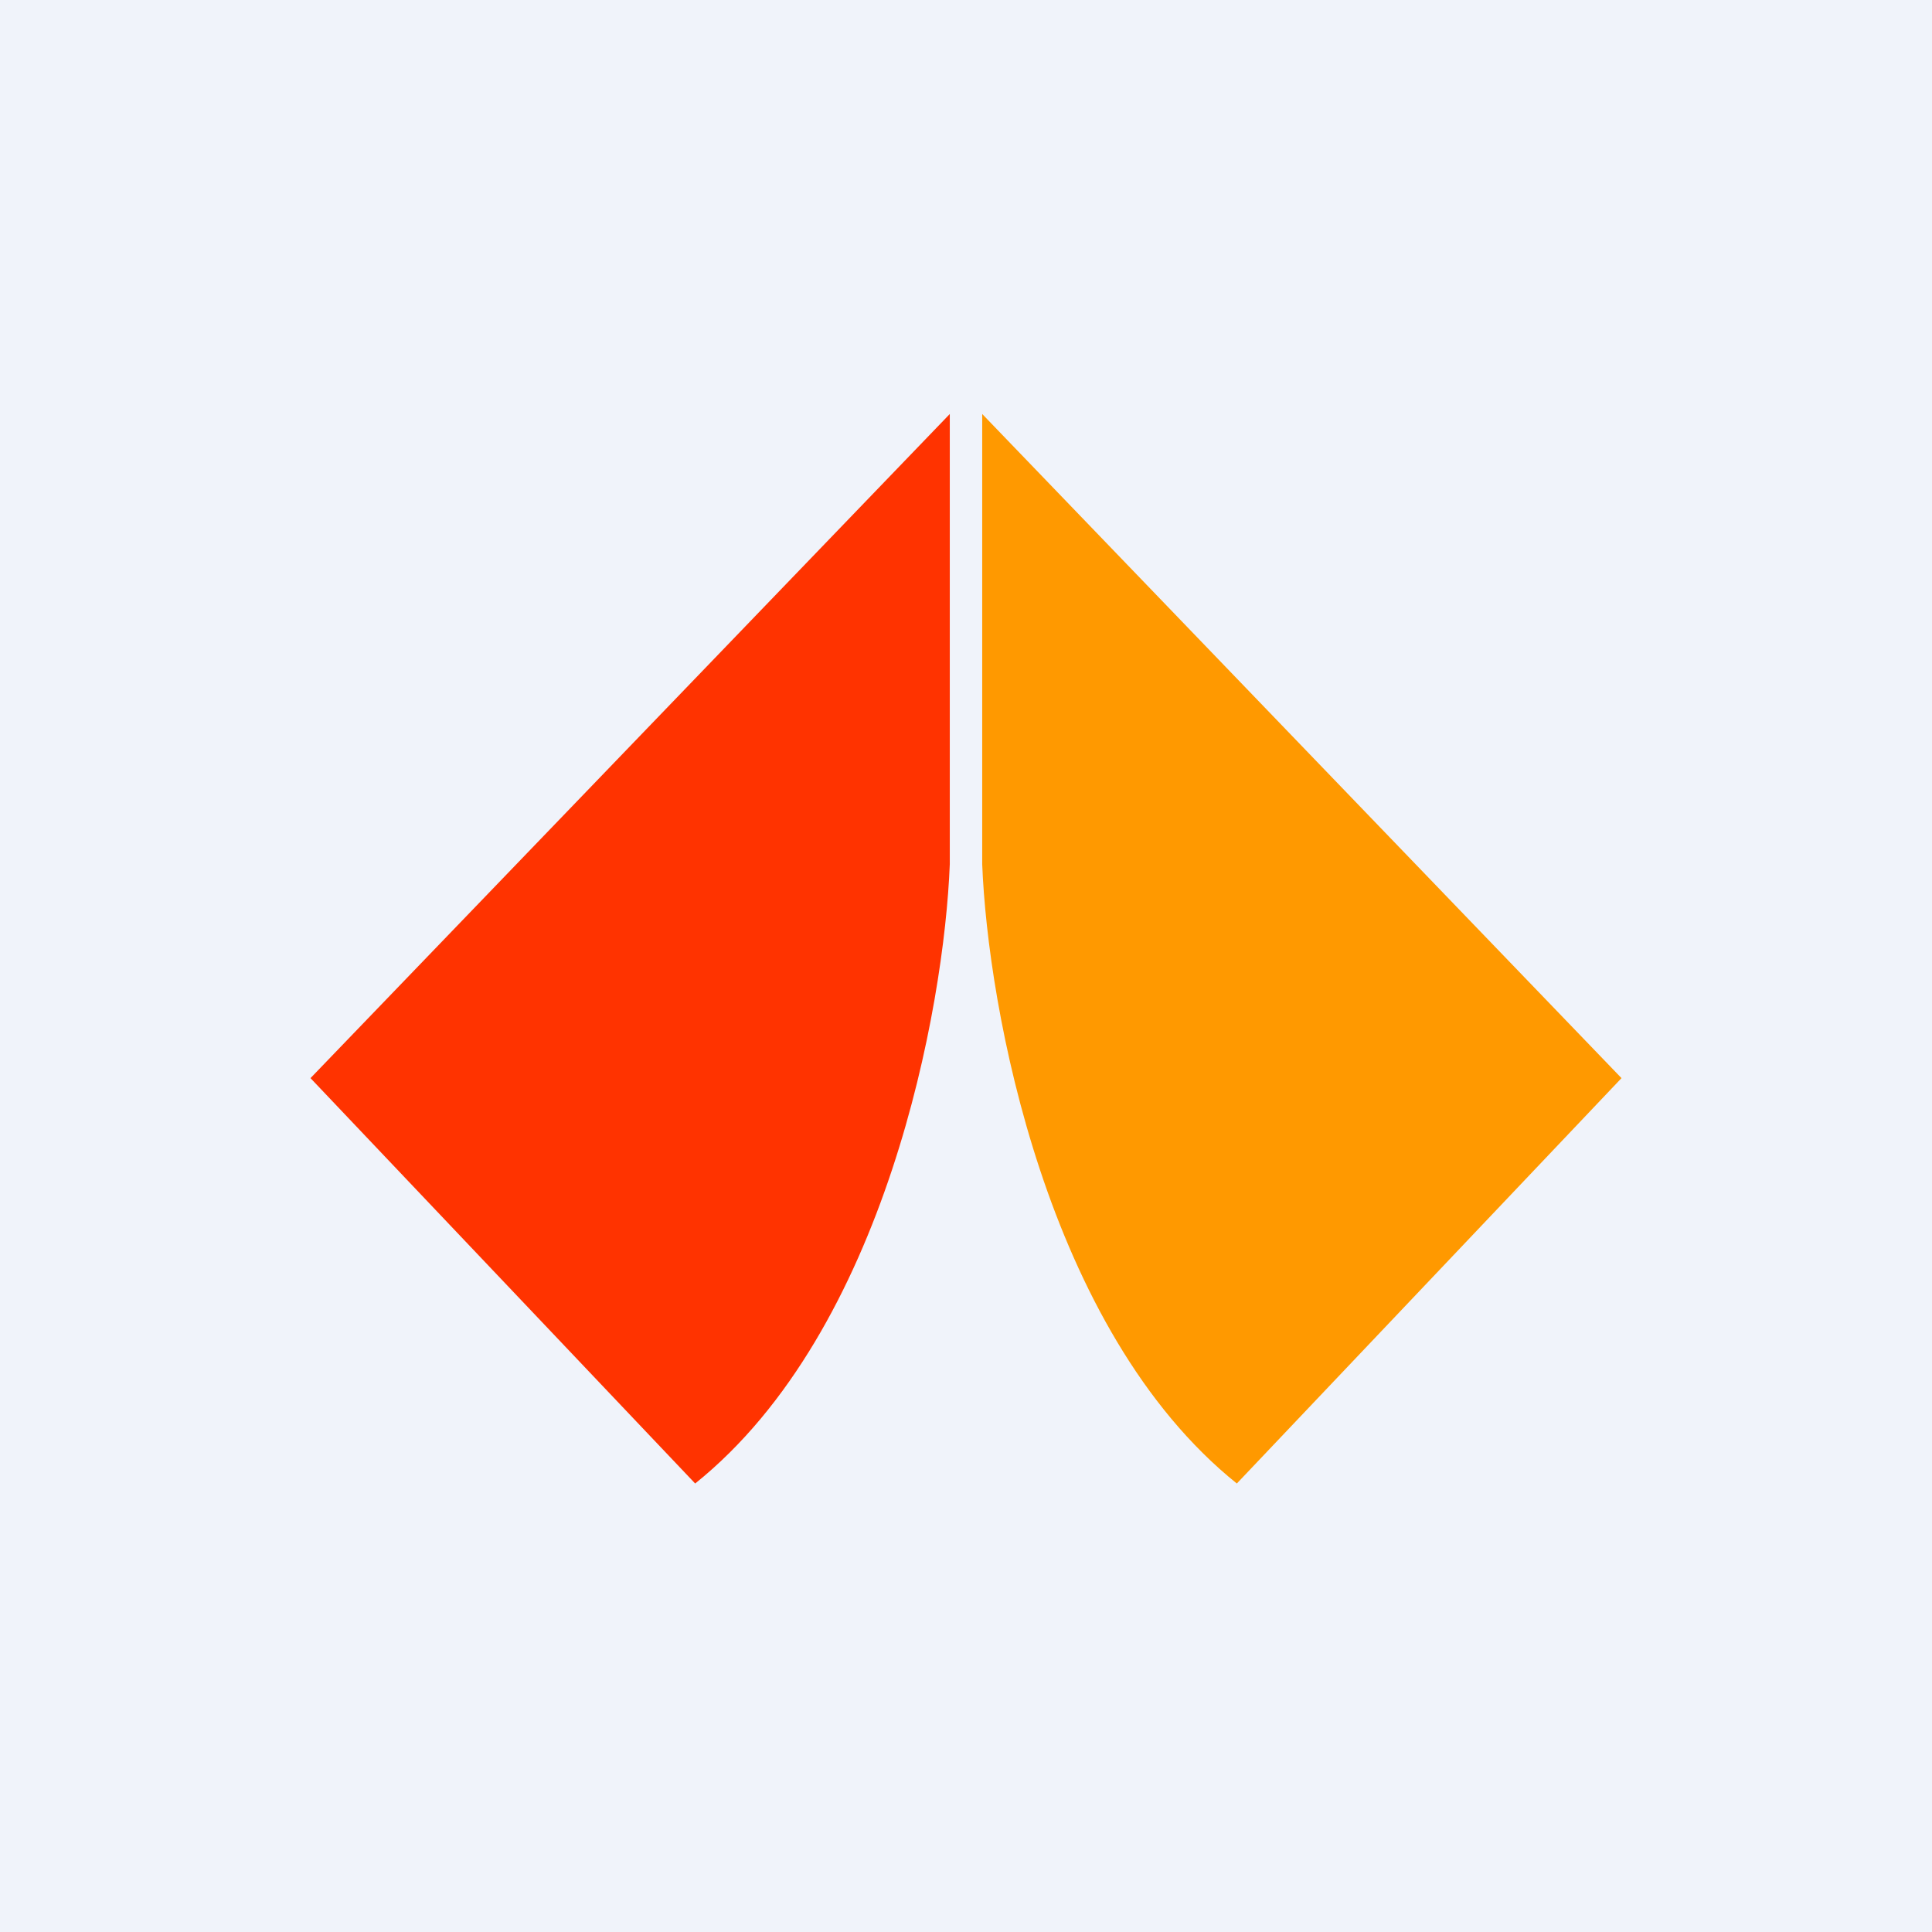 <!-- by TradingView --><svg width="56" height="56" viewBox="0 0 56 56" xmlns="http://www.w3.org/2000/svg"><path fill="#F0F3FA" d="M0 0h56v56H0z"/><path d="M27.53 25.05V12L9 31.25 20.15 43c5.53-4.44 7.22-13.81 7.38-17.95Z" fill="#F30"/><path d="M28.47 25.05V12L47 31.25 35.85 43c-5.53-4.44-7.22-13.81-7.38-17.95Z" fill="#F90"/></svg>